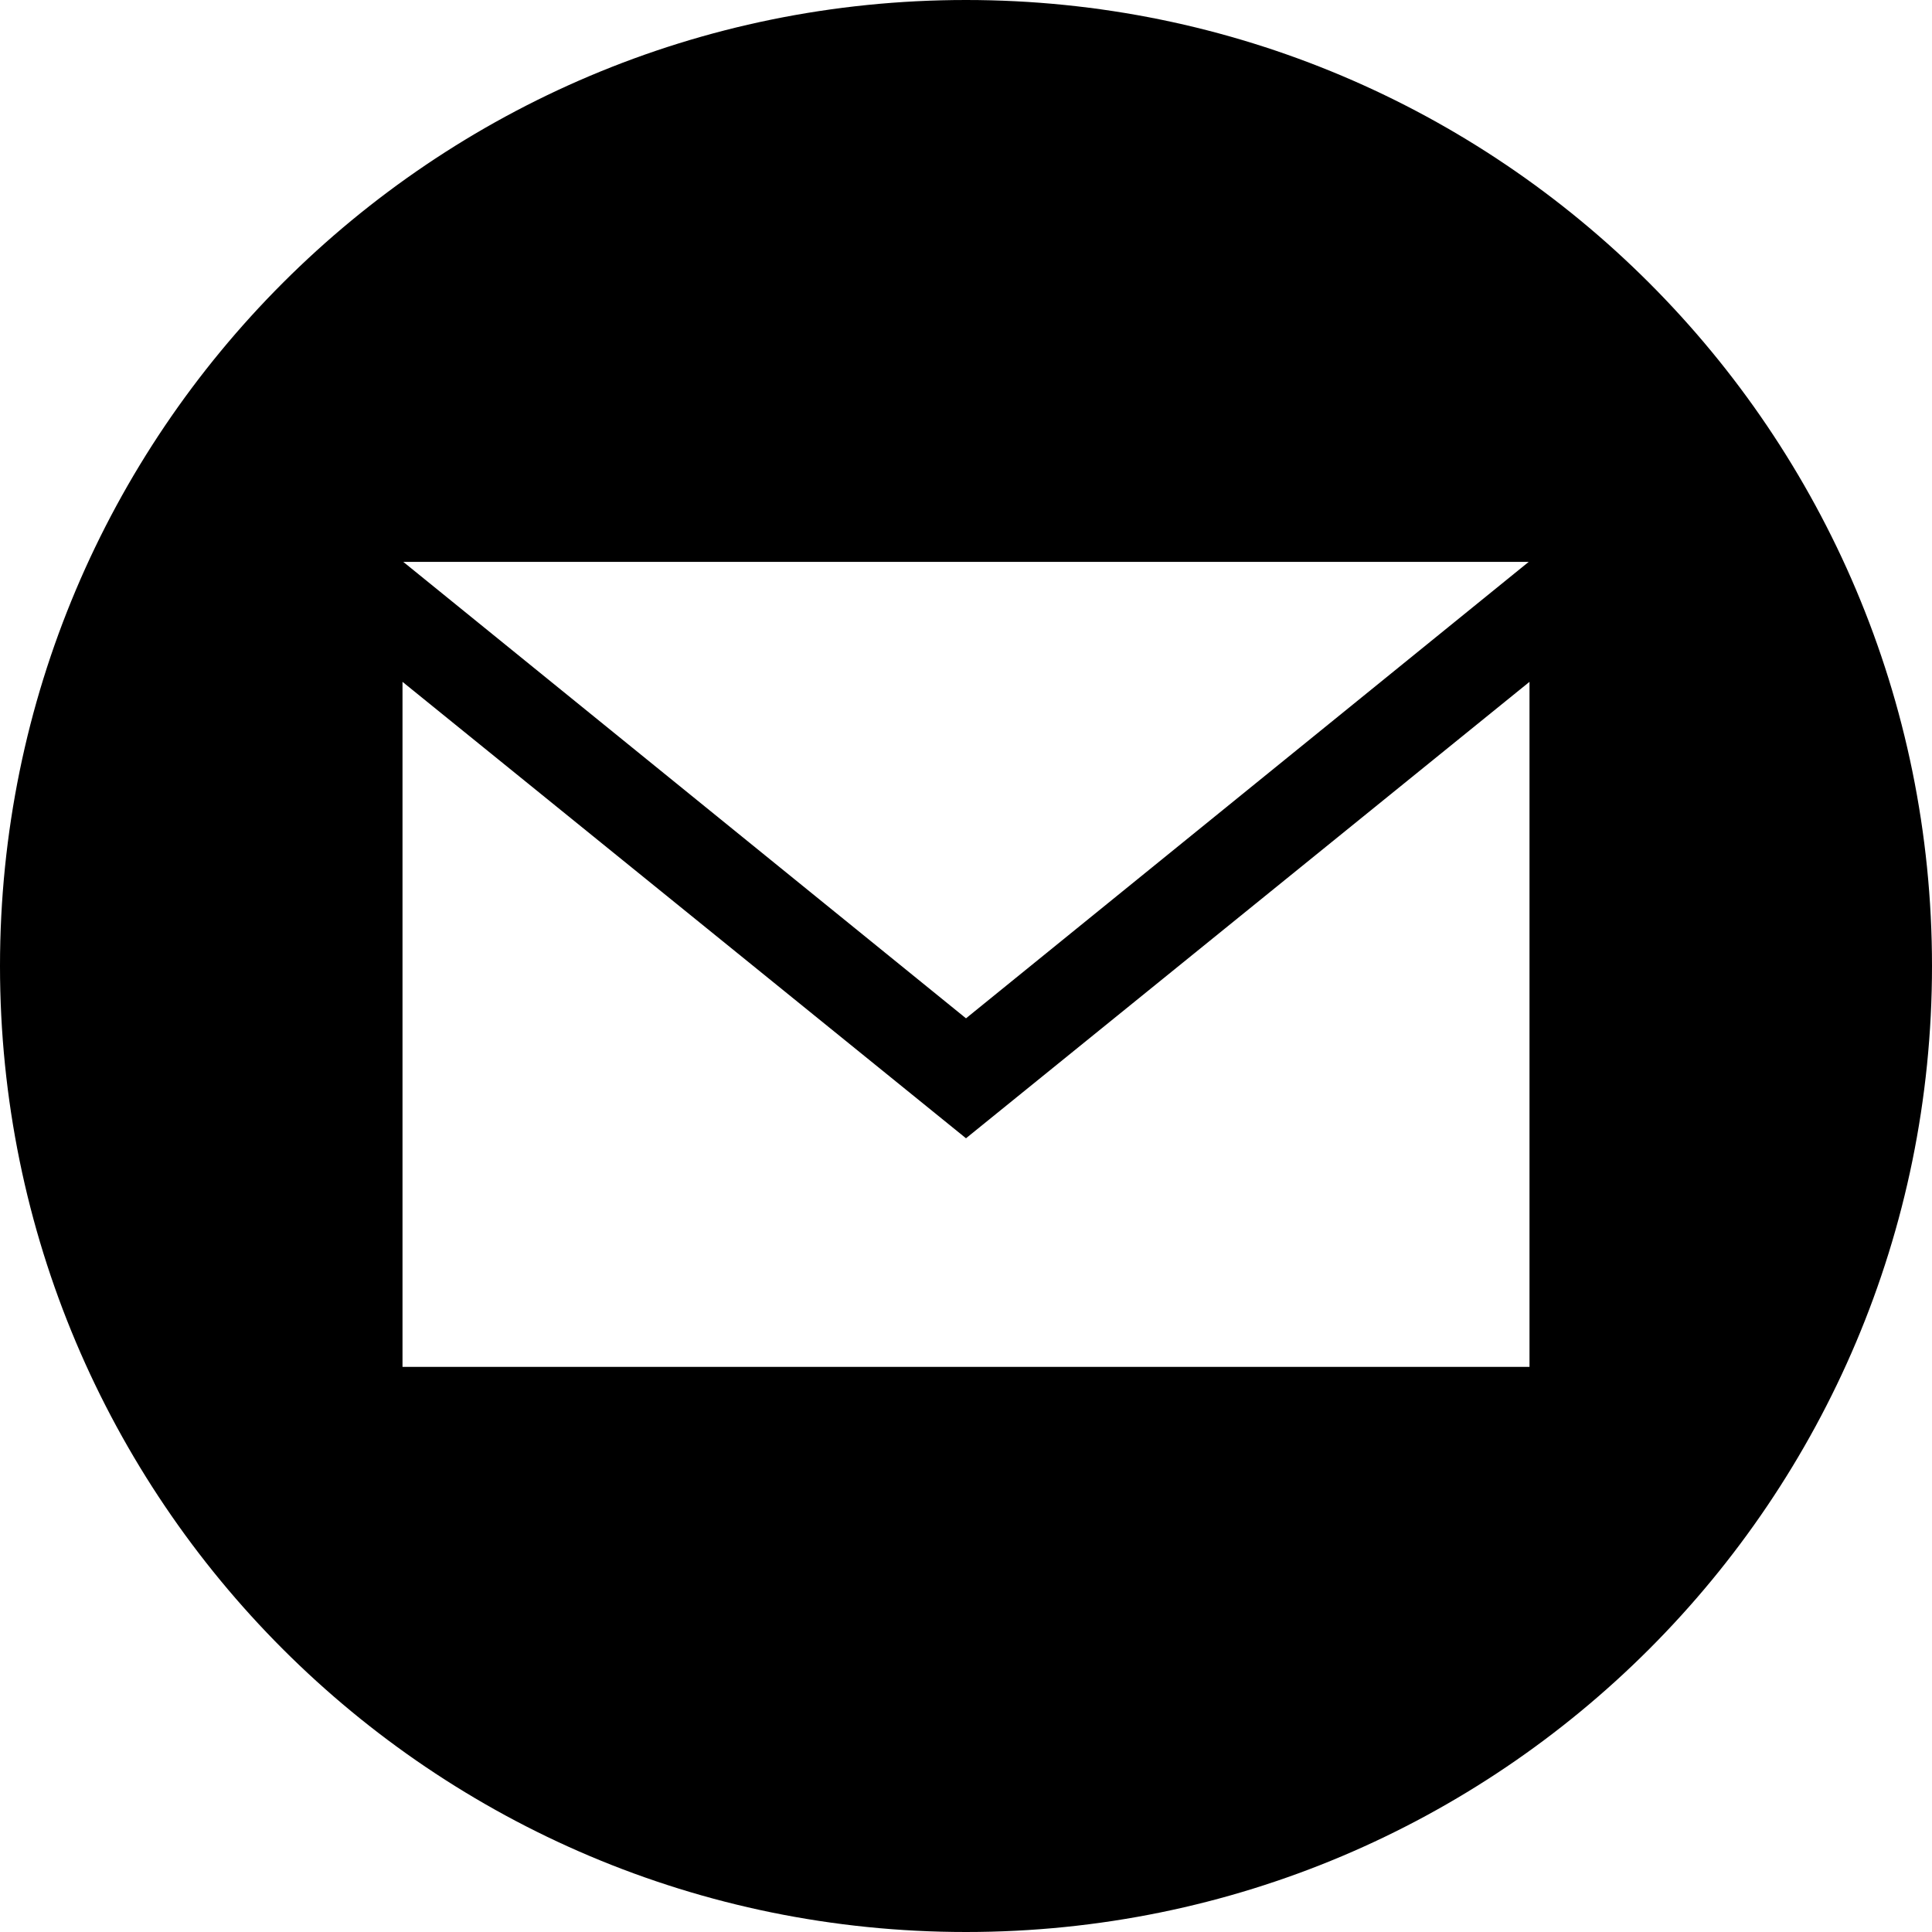 <?xml version="1.0" encoding="UTF-8"?><svg id="uuid-3f5d7f69-6a16-4bea-8585-b368752cb48b" xmlns="http://www.w3.org/2000/svg" viewBox="0 0 24 24"><g id="uuid-3a3bab5e-4e81-4b23-b526-9050ad6f87a2"><path d="M12,0C5.37,0,0,5.37,0,12s5.37,12,12,12,12-5.37,12-12S18.63,0,12,0ZM18.99,6.98l-6.99,5.67-6.99-5.67s13.98,0,13.98,0ZM19,16.98H5v-8.51l7,5.67,7-5.67v8.5Z"/></g></svg>
